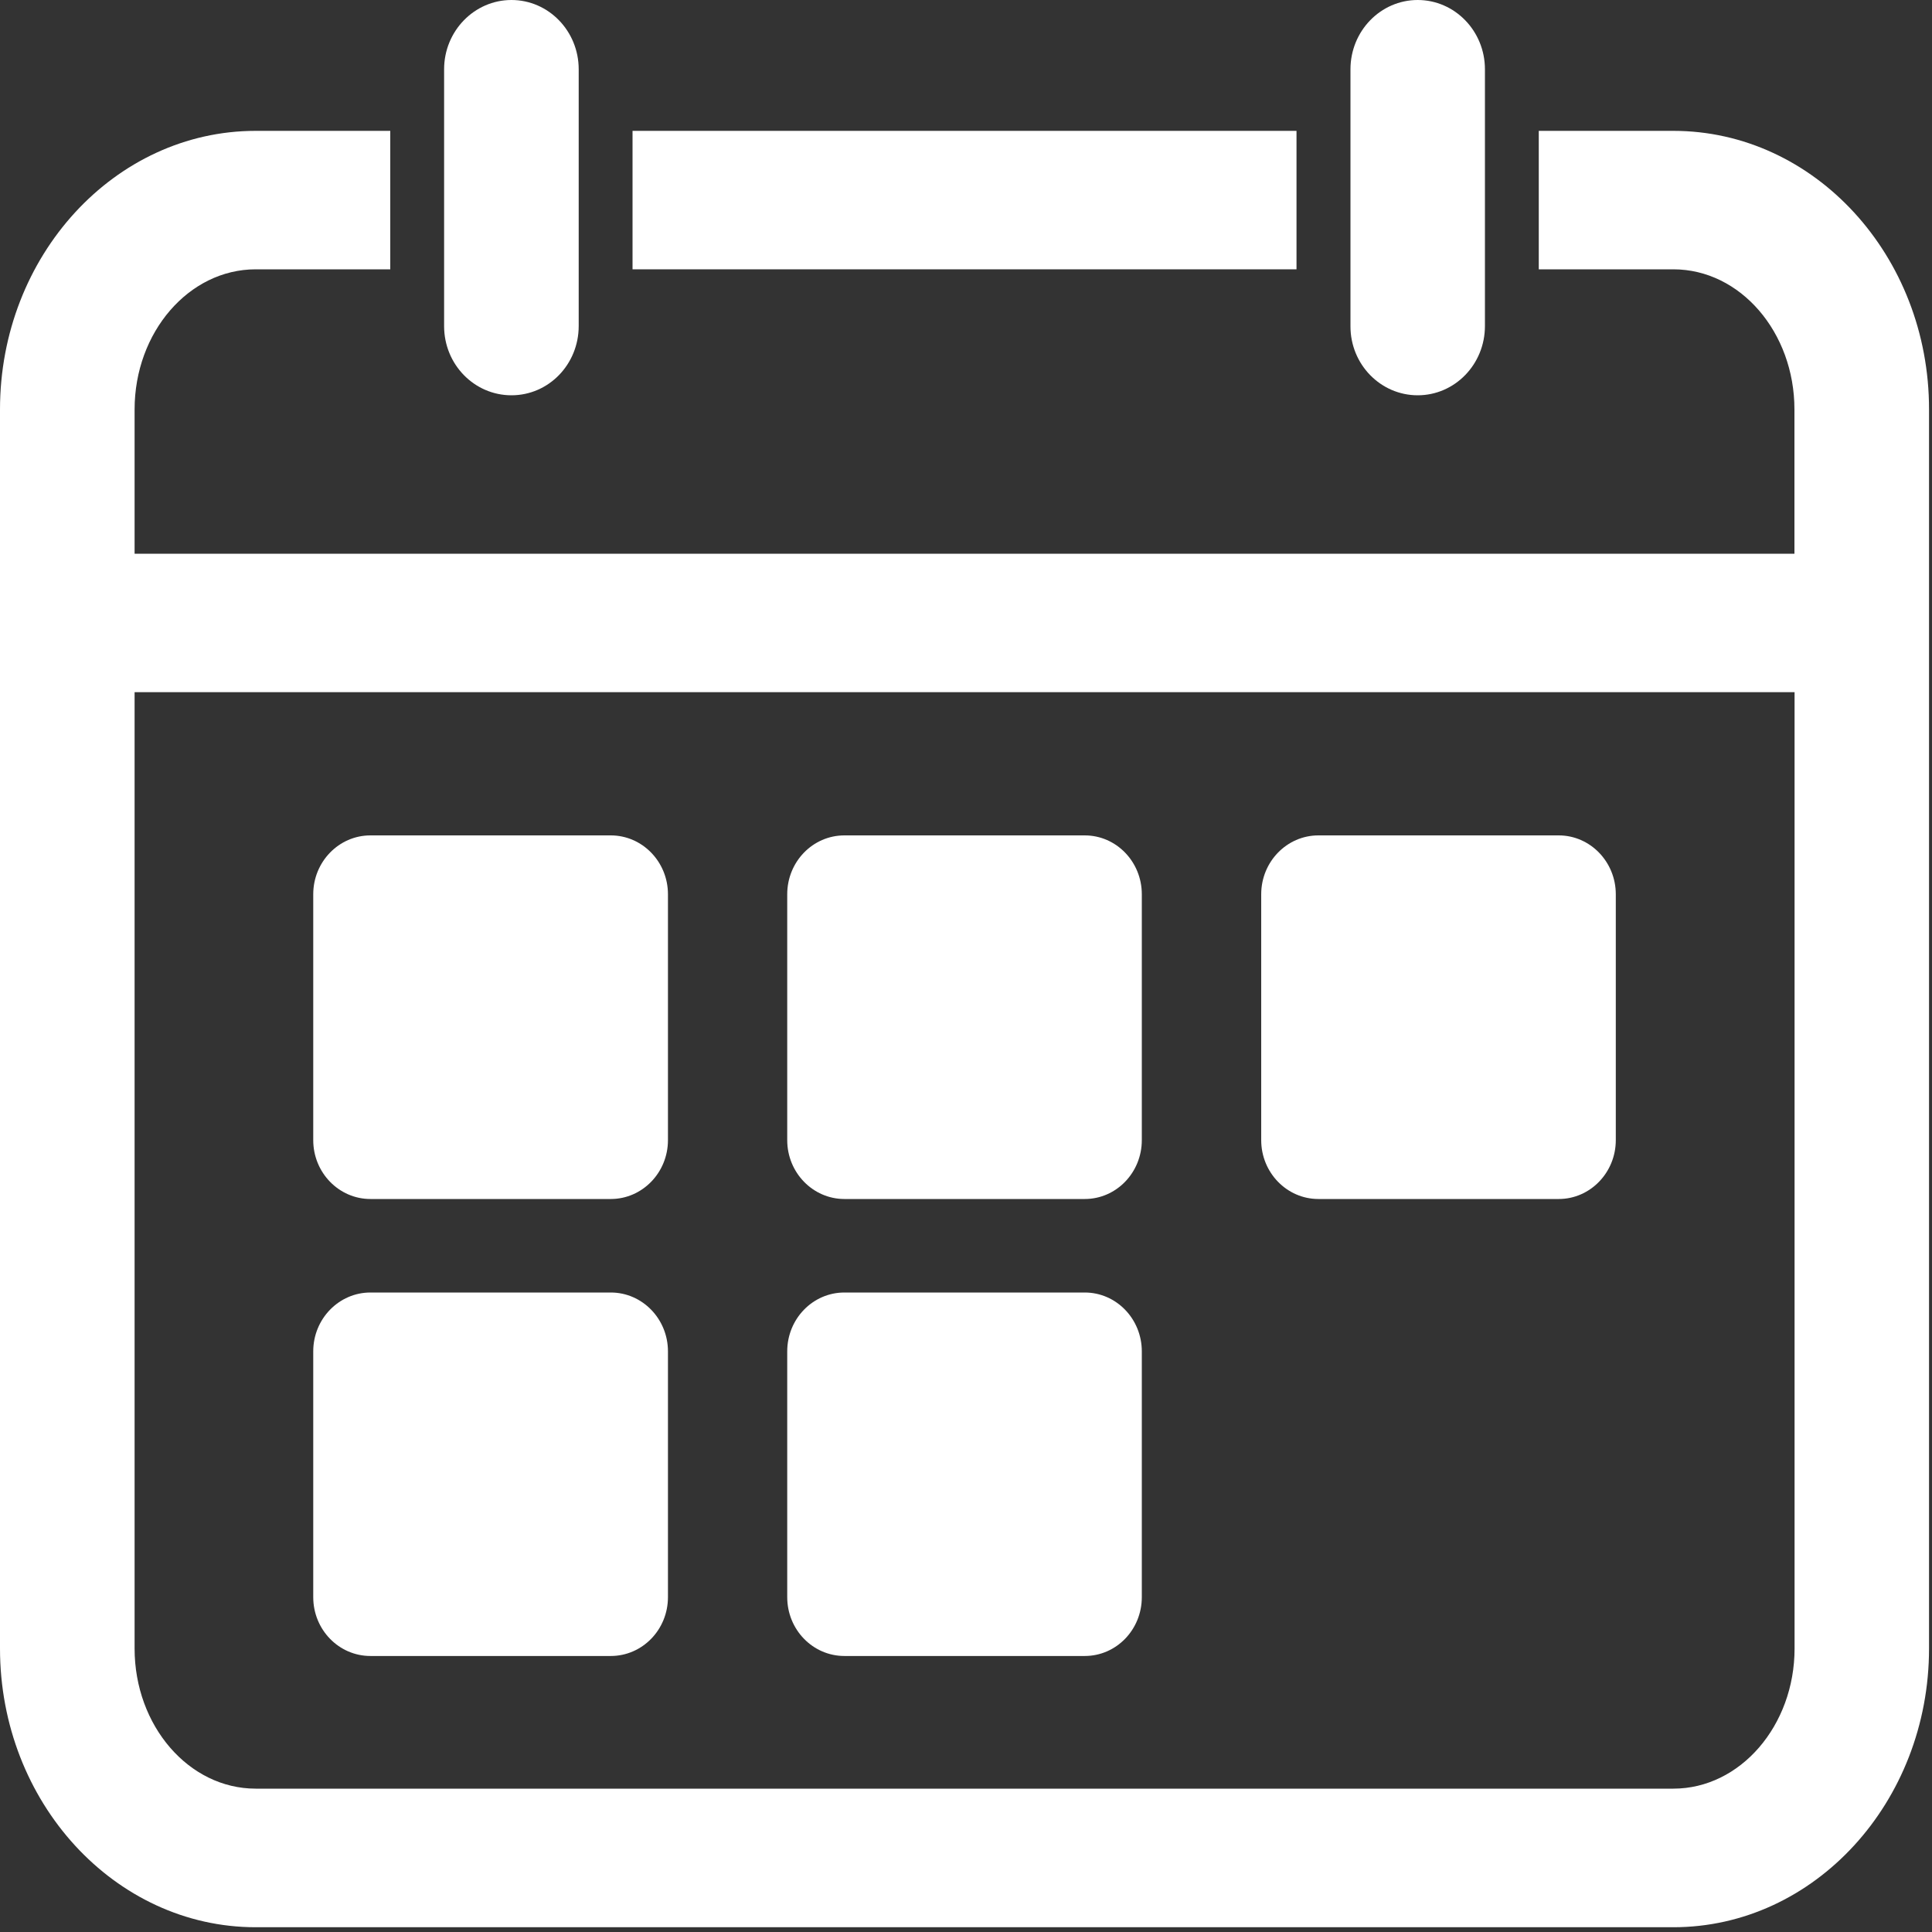 <?xml version="1.0" encoding="utf-8"?>
<!-- Generator: Adobe Illustrator 16.0.0, SVG Export Plug-In . SVG Version: 6.00 Build 0)  -->
<!DOCTYPE svg PUBLIC "-//W3C//DTD SVG 1.1//EN" "http://www.w3.org/Graphics/SVG/1.1/DTD/svg11.dtd">
<svg version="1.1" id="Layer_1" xmlns="http://www.w3.org/2000/svg" xmlns:xlink="http://www.w3.org/1999/xlink" x="0px" y="0px"
	 width="15px" height="15px" viewBox="0 0 15 15" enable-background="new 0 0 15 15" xml:space="preserve">
<rect x="0" y="0" width="15" height="15" fill="#333333" stroke="none"/>
<g id="A1">
	<g id="_x36_5" transform="translate(-98, -2122)">
		<g id="Group-4" transform="translate(98, 2122)">
			<path id="Fill-8" fill="#FFFFFF" d="M11.007,3.069c0.288,0,0.522-0.24,0.522-0.538V0.538C11.529,0.241,11.295,0,11.007,0
				s-0.522,0.241-0.522,0.538v1.994C10.484,2.829,10.719,3.069,11.007,3.069"/>
			<path id="Fill-9" fill="#FFFFFF" d="M12.992,13.887H1.985c-0.519,0-0.94-0.488-0.94-1.088V5.374h12.888v7.425
				C13.933,13.398,13.511,13.887,12.992,13.887z M12.992,1.016h-1.045v1.075h1.045c0.519,0,0.94,0.488,0.94,1.088v1.12H1.045v-1.12
				c0-0.6,0.422-1.088,0.94-1.088H3.03V1.016H1.985C0.891,1.016,0,1.986,0,3.179v9.62c0,1.193,0.891,2.164,1.985,2.164h11.007
				c1.095,0,1.985-0.971,1.985-2.164v-9.62C14.978,1.986,14.087,1.016,12.992,1.016L12.992,1.016z"/>
			<polygon id="Fill-10" fill="#FFFFFF" points="4.911,2.091 10.066,2.091 10.066,1.016 4.911,1.016 			"/>
			<path id="Fill-11" fill="#FFFFFF" d="M3.971,3.069c0.289,0,0.522-0.24,0.522-0.538V0.538C4.493,0.241,4.259,0,3.971,0
				S3.448,0.241,3.448,0.538v1.994C3.448,2.829,3.682,3.069,3.971,3.069"/>
			<path id="Fill-12" fill="#FFFFFF" d="M7,8.395h0.978V7.4H7V8.395z M8.422,6.486H6.556c-0.246,0-0.444,0.205-0.444,0.457v1.909
				c0,0.252,0.199,0.457,0.444,0.457h1.866c0.245,0,0.443-0.205,0.443-0.457V6.943C8.865,6.691,8.667,6.486,8.422,6.486L8.422,6.486
				z"/>
			<path id="Fill-13" fill="#FFFFFF" d="M10.68,8.395h0.978V7.4H10.68V8.395z M12.102,6.486h-1.866
				c-0.245,0-0.444,0.205-0.444,0.457v1.909c0,0.252,0.199,0.457,0.444,0.457h1.866c0.244,0,0.443-0.205,0.443-0.457V6.943
				C12.545,6.691,12.346,6.486,12.102,6.486L12.102,6.486z"/>
			<path id="Fill-14" fill="#FFFFFF" d="M3.32,8.395h0.978V7.4H3.32V8.395z M4.742,6.486H2.876c-0.245,0-0.444,0.205-0.444,0.457
				v1.909c0,0.252,0.199,0.457,0.444,0.457h1.866c0.245,0,0.444-0.205,0.444-0.457V6.943C5.186,6.691,4.987,6.486,4.742,6.486
				L4.742,6.486z"/>
			<path id="Fill-15" fill="#FFFFFF" d="M7,11.943h0.978v-0.994H7V11.943z M8.422,10.035H6.556c-0.246,0-0.444,0.205-0.444,0.457
				V12.4c0,0.253,0.199,0.457,0.444,0.457h1.866c0.245,0,0.443-0.204,0.443-0.457v-1.908C8.865,10.24,8.667,10.035,8.422,10.035
				L8.422,10.035z"/>
			<path id="Fill-16" fill="#FFFFFF" d="M3.32,11.943h0.978v-0.994H3.32V11.943z M4.742,10.035H2.876
				c-0.245,0-0.444,0.205-0.444,0.457V12.4c0,0.253,0.199,0.457,0.444,0.457h1.866c0.245,0,0.444-0.204,0.444-0.457v-1.908
				C5.186,10.24,4.987,10.035,4.742,10.035L4.742,10.035z"/>
		</g>
	</g>
</g>
</svg>
